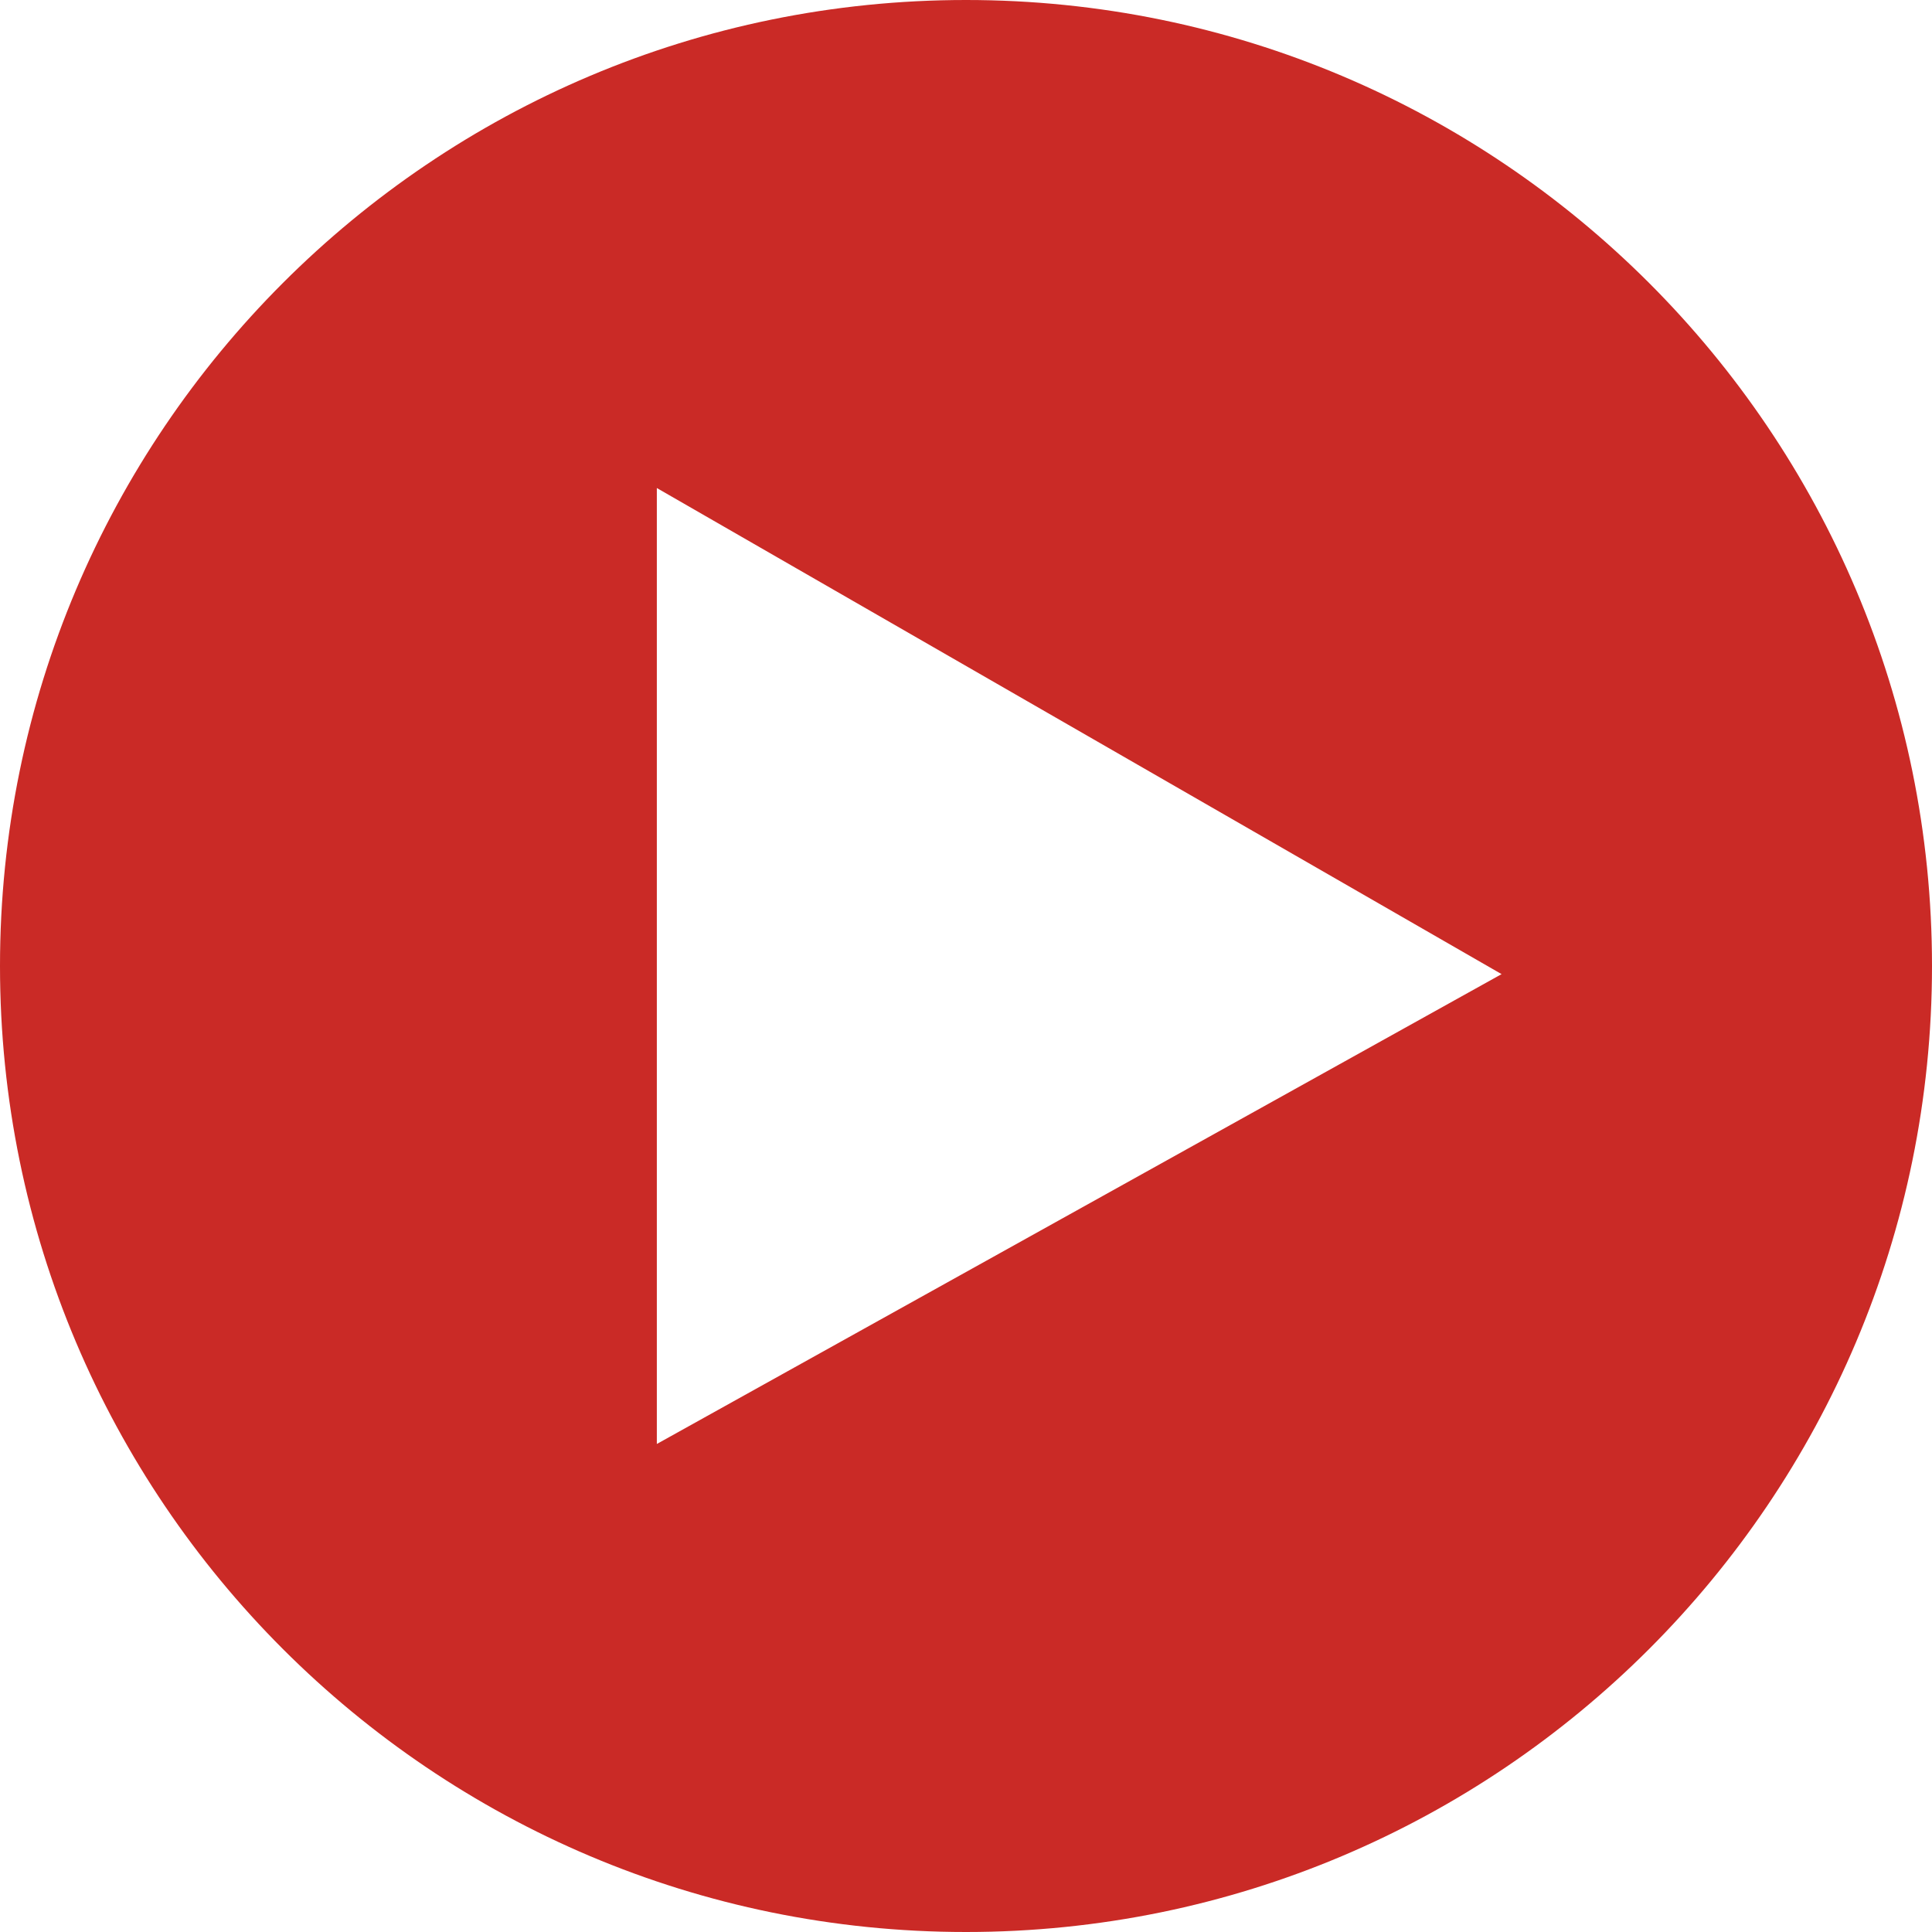 <?xml version="1.0" encoding="UTF-8"?> <svg xmlns="http://www.w3.org/2000/svg" data-name="Layer 1" viewBox="0 0 512 512"> <path d="M256 0C114.615 0 0 114.615 0 256s114.615 256 256 256 256-114.615 256-256S397.385 0 256 0Zm-81.932 382.667V129.333l223.864 128.822Z" fill="#ca2a26" class="fill-000000"></path> </svg> 